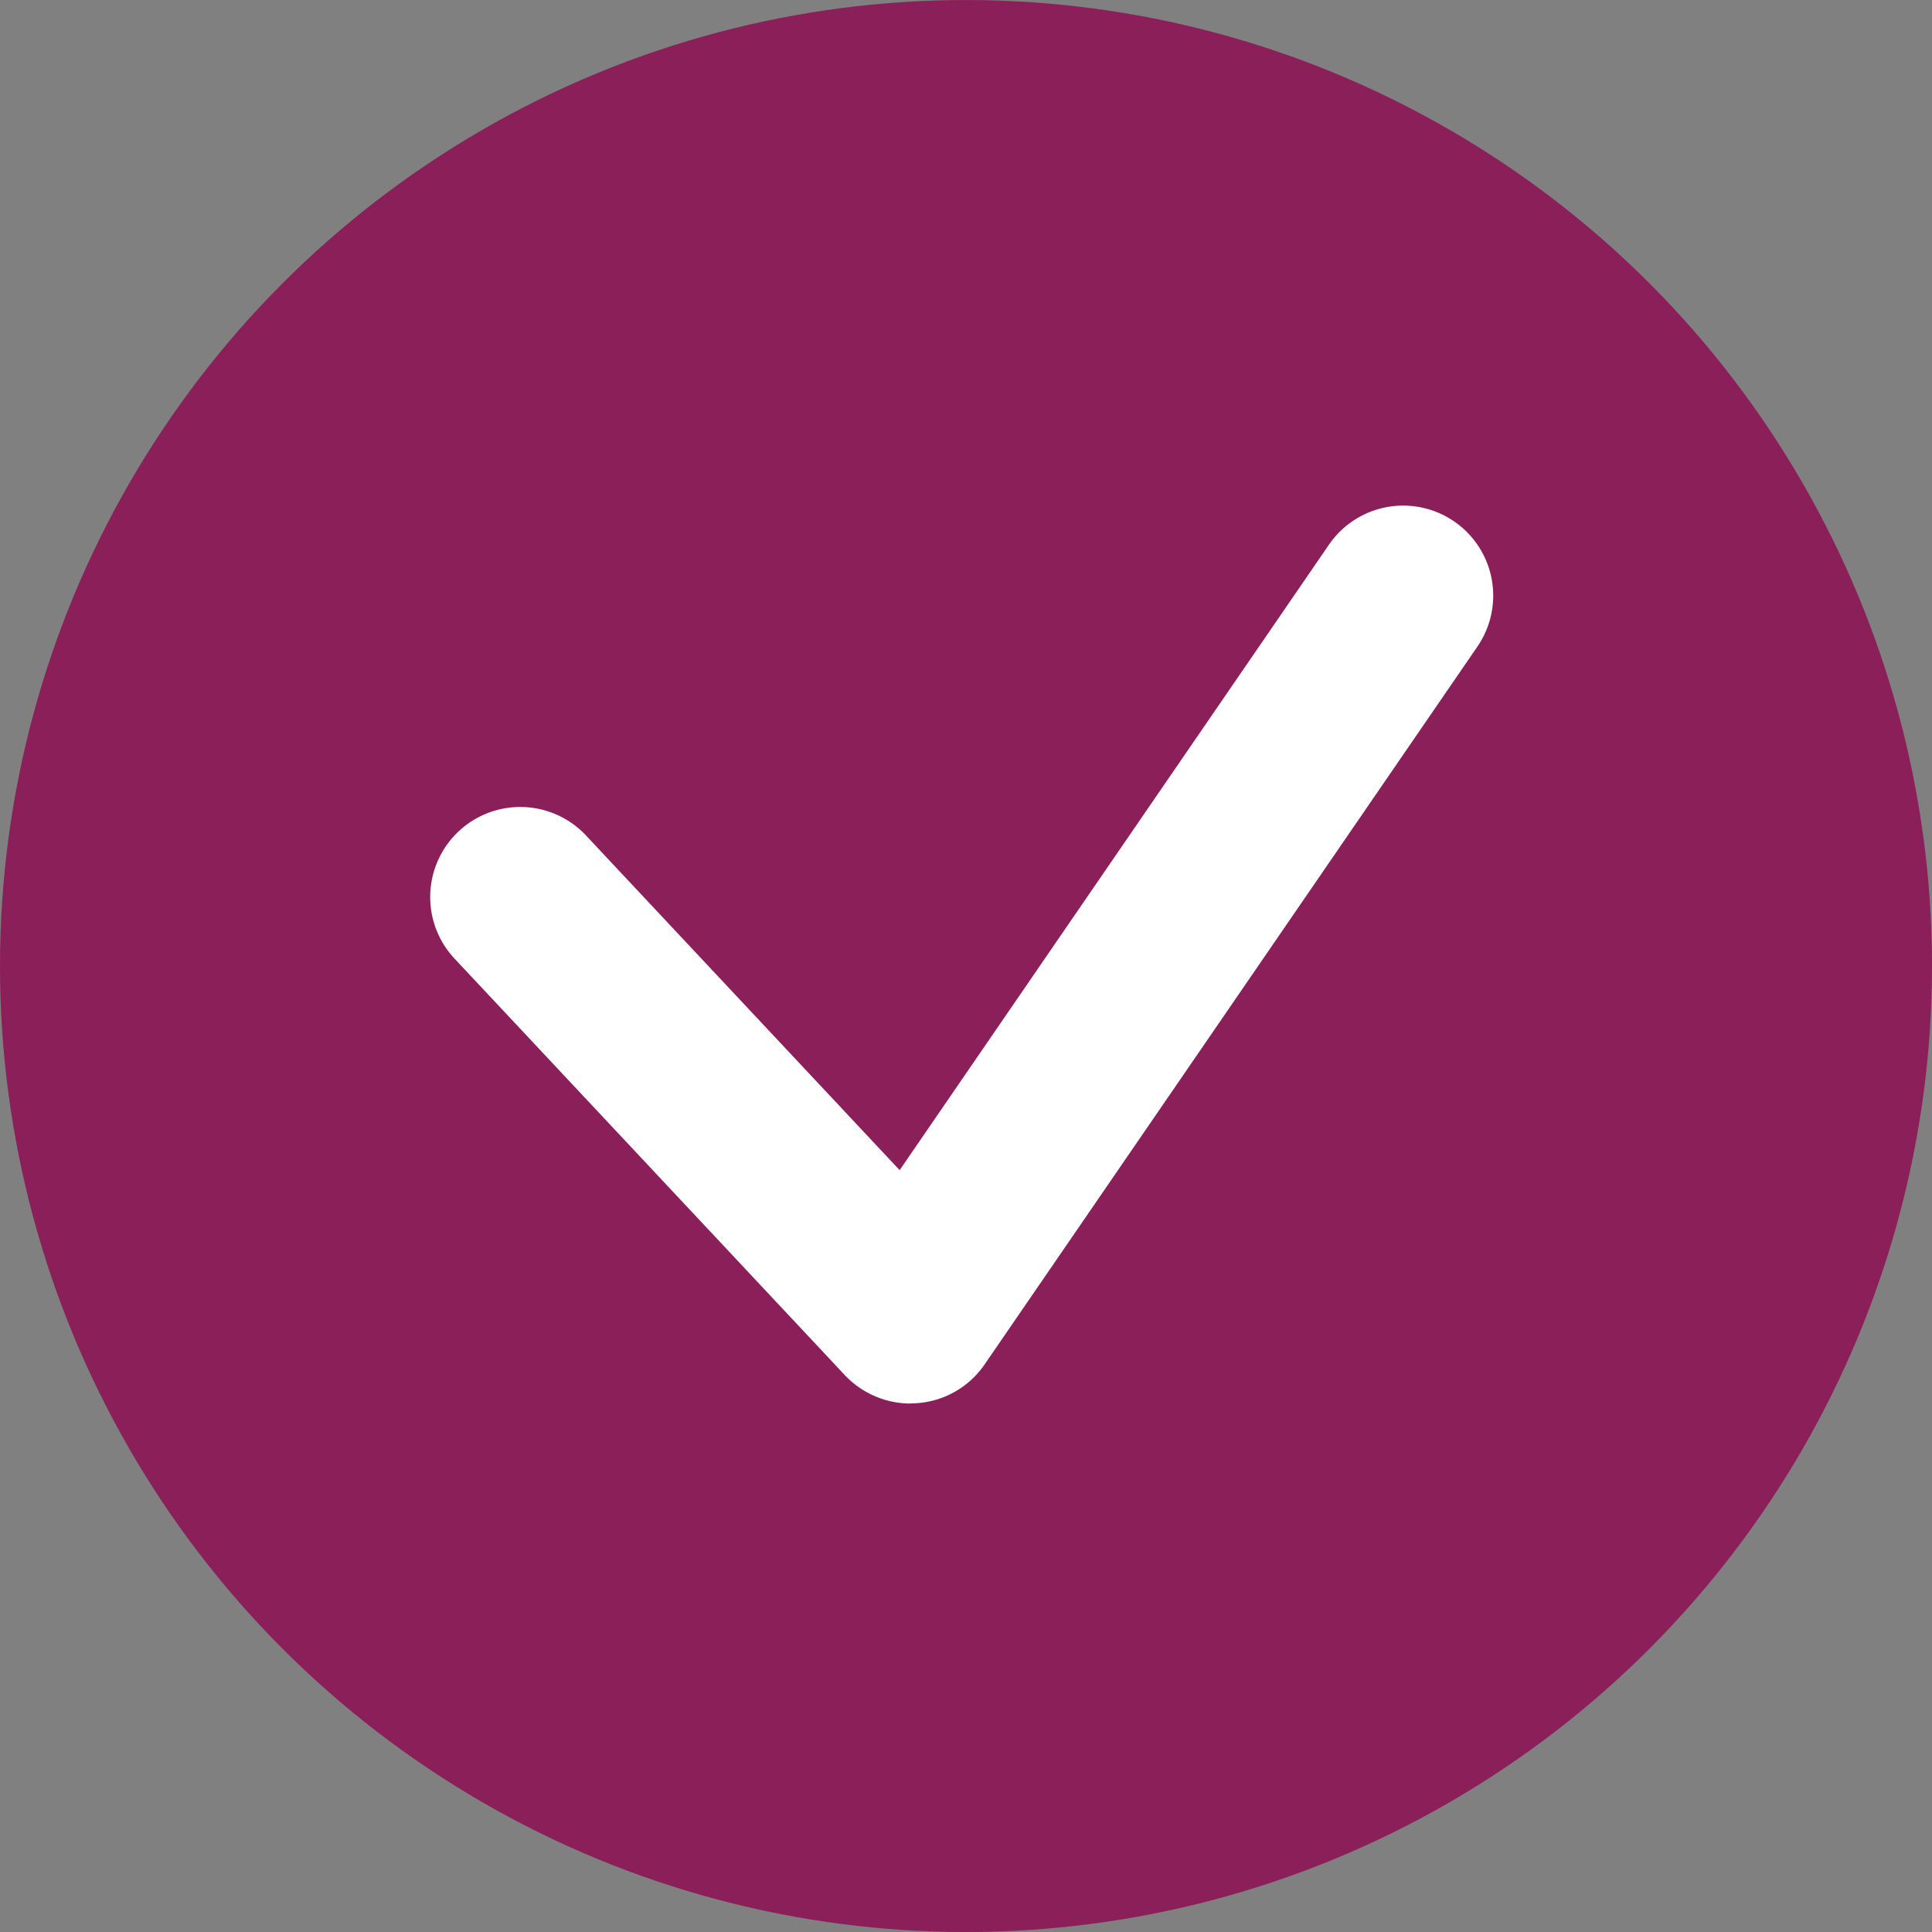 <svg xmlns="http://www.w3.org/2000/svg" width="69.108" height="69.108" viewBox="0 0 69.108 69.108">
  <rect x="0" y="0" width="69.108" height="69.108" fill="#808080" stroke="none"/>
  <g id="check-icon" transform="translate(-519.625 -1258.534)">
    <g id="Group_9721" data-name="Group 9721" transform="translate(0 100.264)">
      <g id="Group_7748" data-name="Group 7748" transform="translate(396.48)">
        <circle id="Ellipse_29" data-name="Ellipse 29" cx="34.554" cy="34.554" r="34.554" transform="translate(123.145 1158.271)" fill="#8b1f59"/>
      </g>
    </g>
    <path id="Path_4698" data-name="Path 4698" d="M18.648,34.122a3.74,3.74,0,0,1-2.715-1.176L2.006,18.083a3.722,3.722,0,1,1,5.432-5.089L18.2,24.478,33.205,2.617a3.72,3.72,0,1,1,6.134,4.212L21.716,32.5a3.7,3.7,0,0,1-2.785,1.606c-.1.007-.189.01-.283.01" transform="translate(533.545 1275.117)" fill="#fff" stroke="#8b1f59" stroke-width="1"/>
  </g>
</svg>
